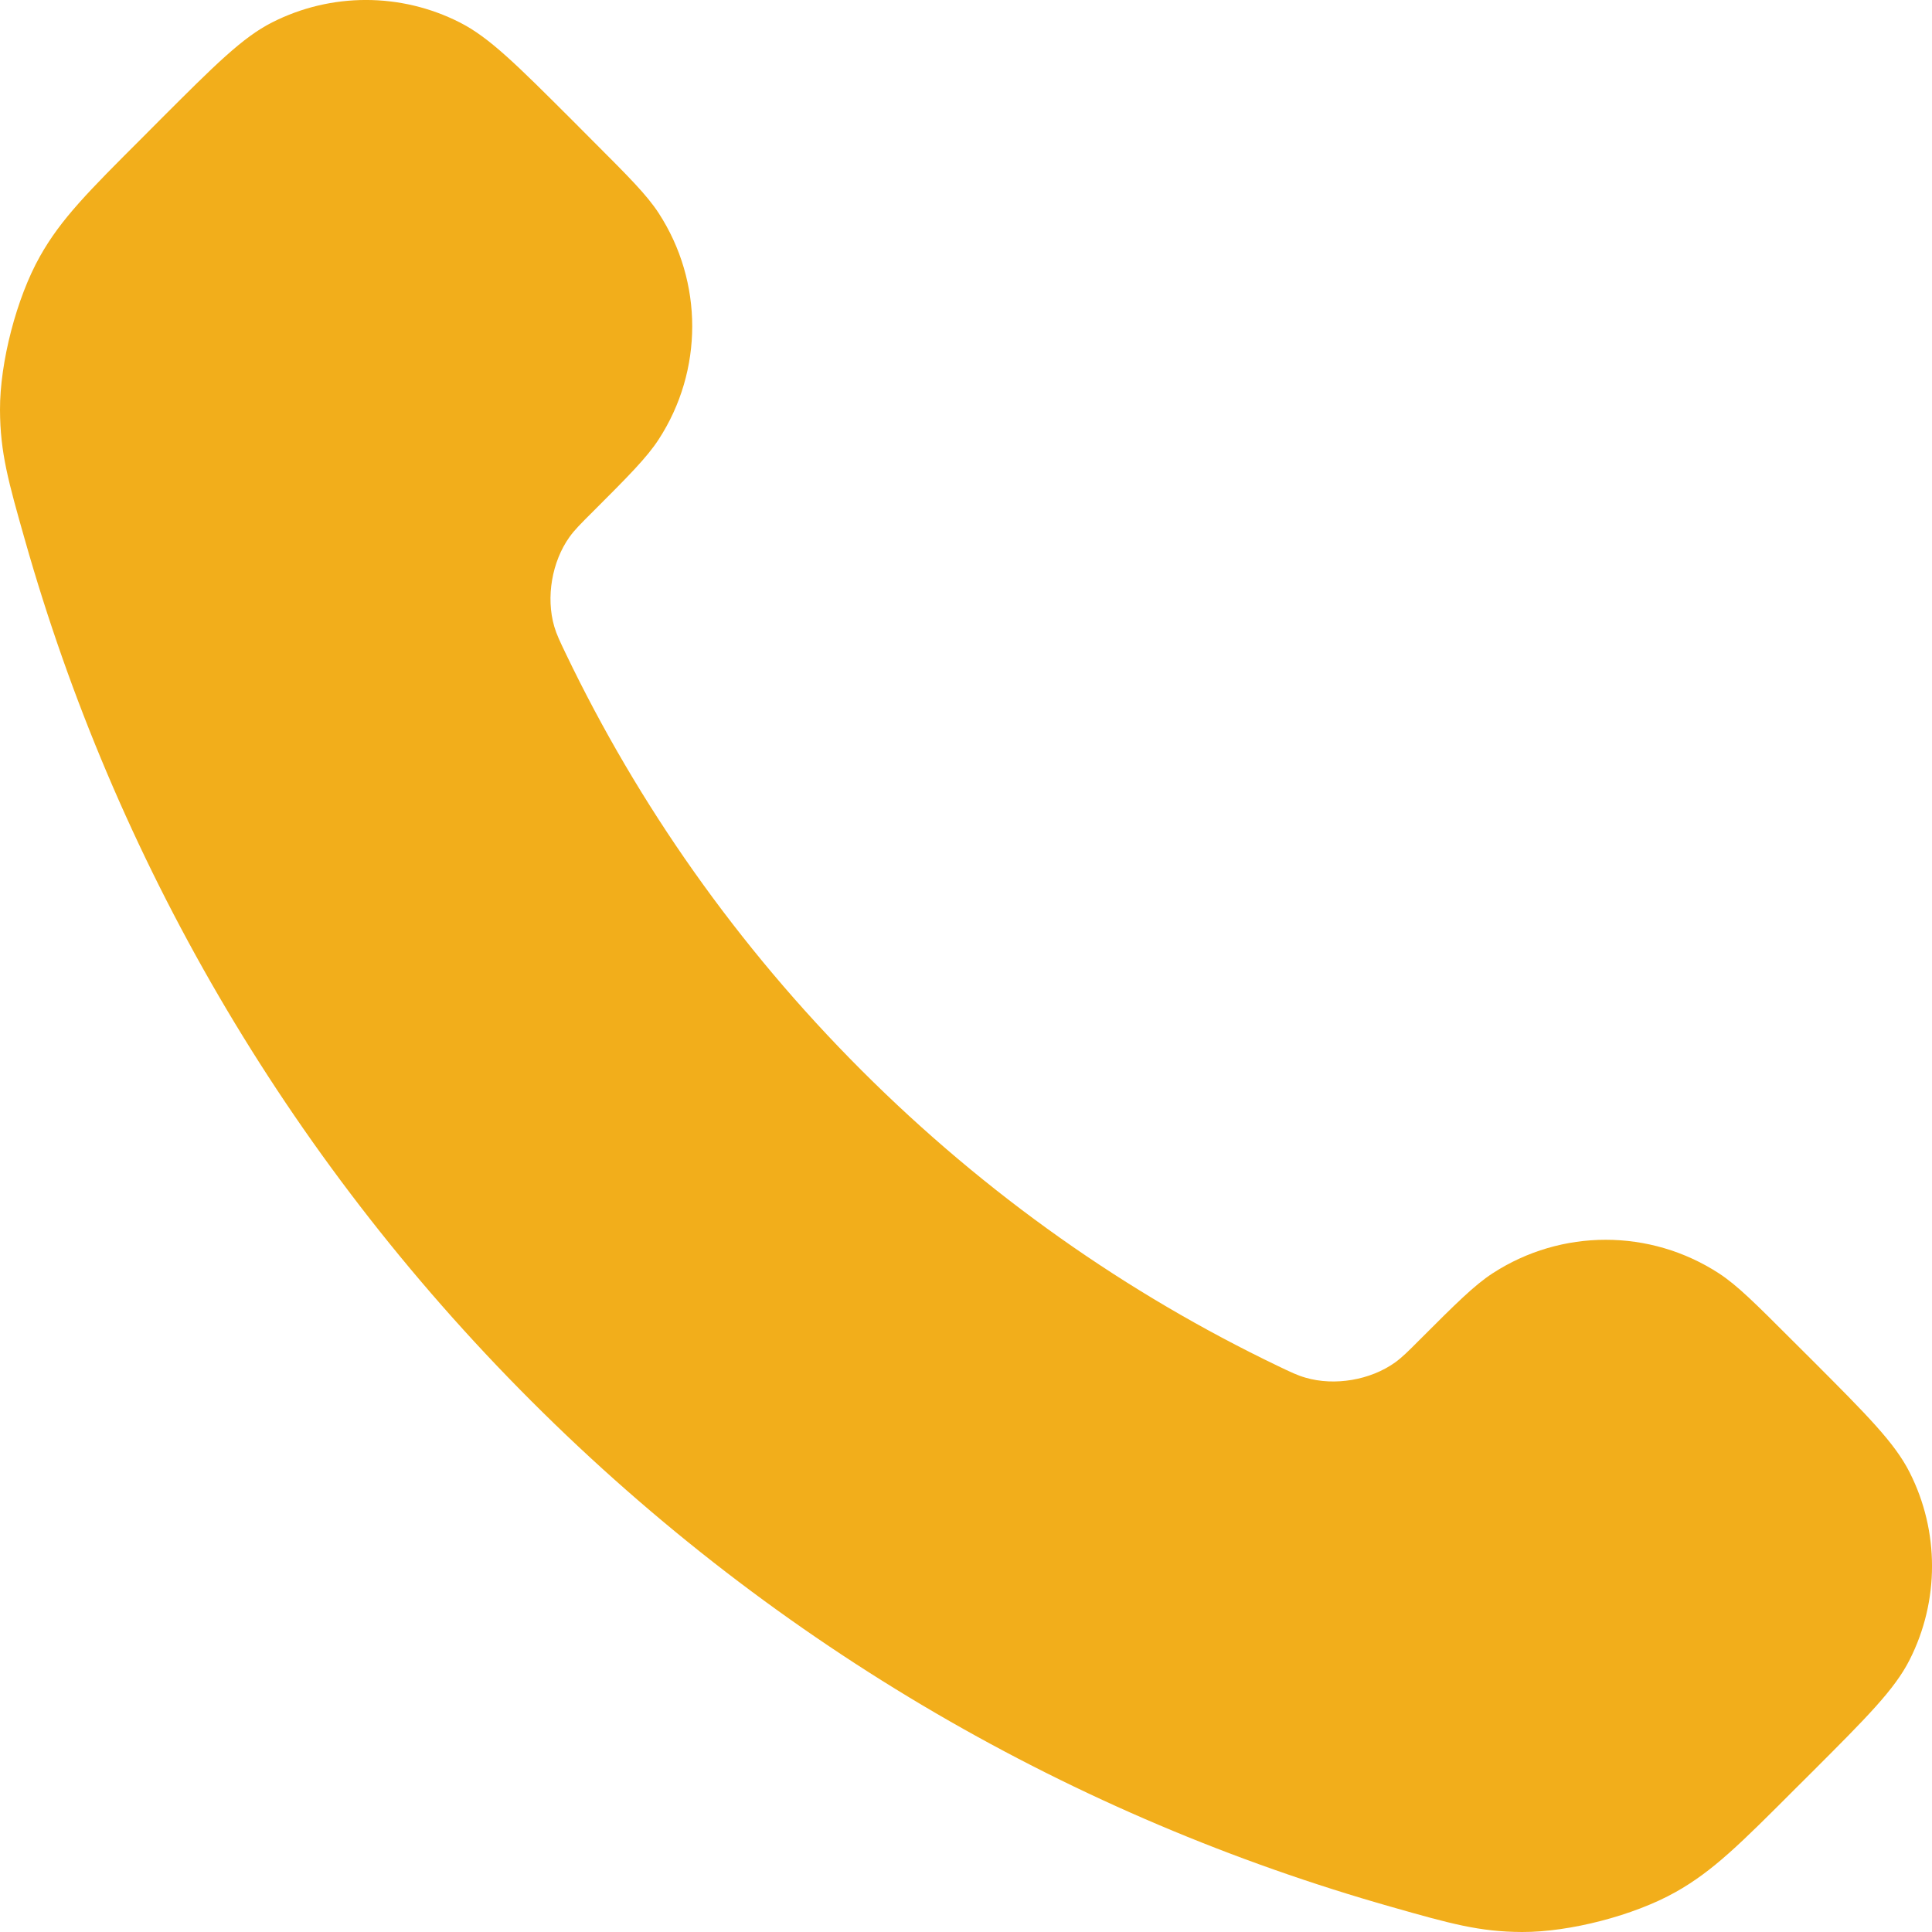 <svg width="24" height="24" viewBox="0 0 24 24" fill="none" xmlns="http://www.w3.org/2000/svg">
<path d="M7.031 8.125C7.929 9.995 9.153 11.747 10.703 13.297C12.253 14.847 14.005 16.071 15.875 16.969C16.036 17.046 16.116 17.085 16.218 17.114C16.58 17.22 17.024 17.144 17.33 16.925C17.416 16.863 17.49 16.79 17.637 16.642C18.088 16.191 18.314 15.966 18.541 15.818C19.396 15.262 20.498 15.262 21.353 15.818C21.58 15.966 21.805 16.191 22.256 16.642L22.508 16.893C23.193 17.579 23.536 17.922 23.722 18.29C24.093 19.022 24.093 19.887 23.722 20.619C23.536 20.987 23.193 21.33 22.508 22.015L22.304 22.218C21.621 22.902 21.28 23.243 20.815 23.504C20.3 23.794 19.5 24.002 18.908 24C18.376 23.998 18.012 23.895 17.284 23.688C13.371 22.578 9.678 20.482 6.598 17.402C3.518 14.322 1.422 10.629 0.312 6.716C0.105 5.988 0.002 5.624 1.10659e-05 5.092C-0.002 4.5 0.206 3.7 0.496 3.185C0.757 2.72 1.098 2.379 1.782 1.696L1.985 1.492C2.67 0.807 3.013 0.464 3.381 0.278C4.113 -0.093 4.978 -0.093 5.71 0.278C6.078 0.464 6.421 0.807 7.107 1.492L7.358 1.744C7.809 2.195 8.034 2.42 8.182 2.647C8.738 3.502 8.738 4.604 8.182 5.459C8.034 5.686 7.809 5.912 7.358 6.363C7.21 6.51 7.137 6.584 7.075 6.67C6.856 6.976 6.78 7.42 6.885 7.782C6.915 7.884 6.954 7.964 7.031 8.125Z" fill="#F2AE1B"/>
</svg>
